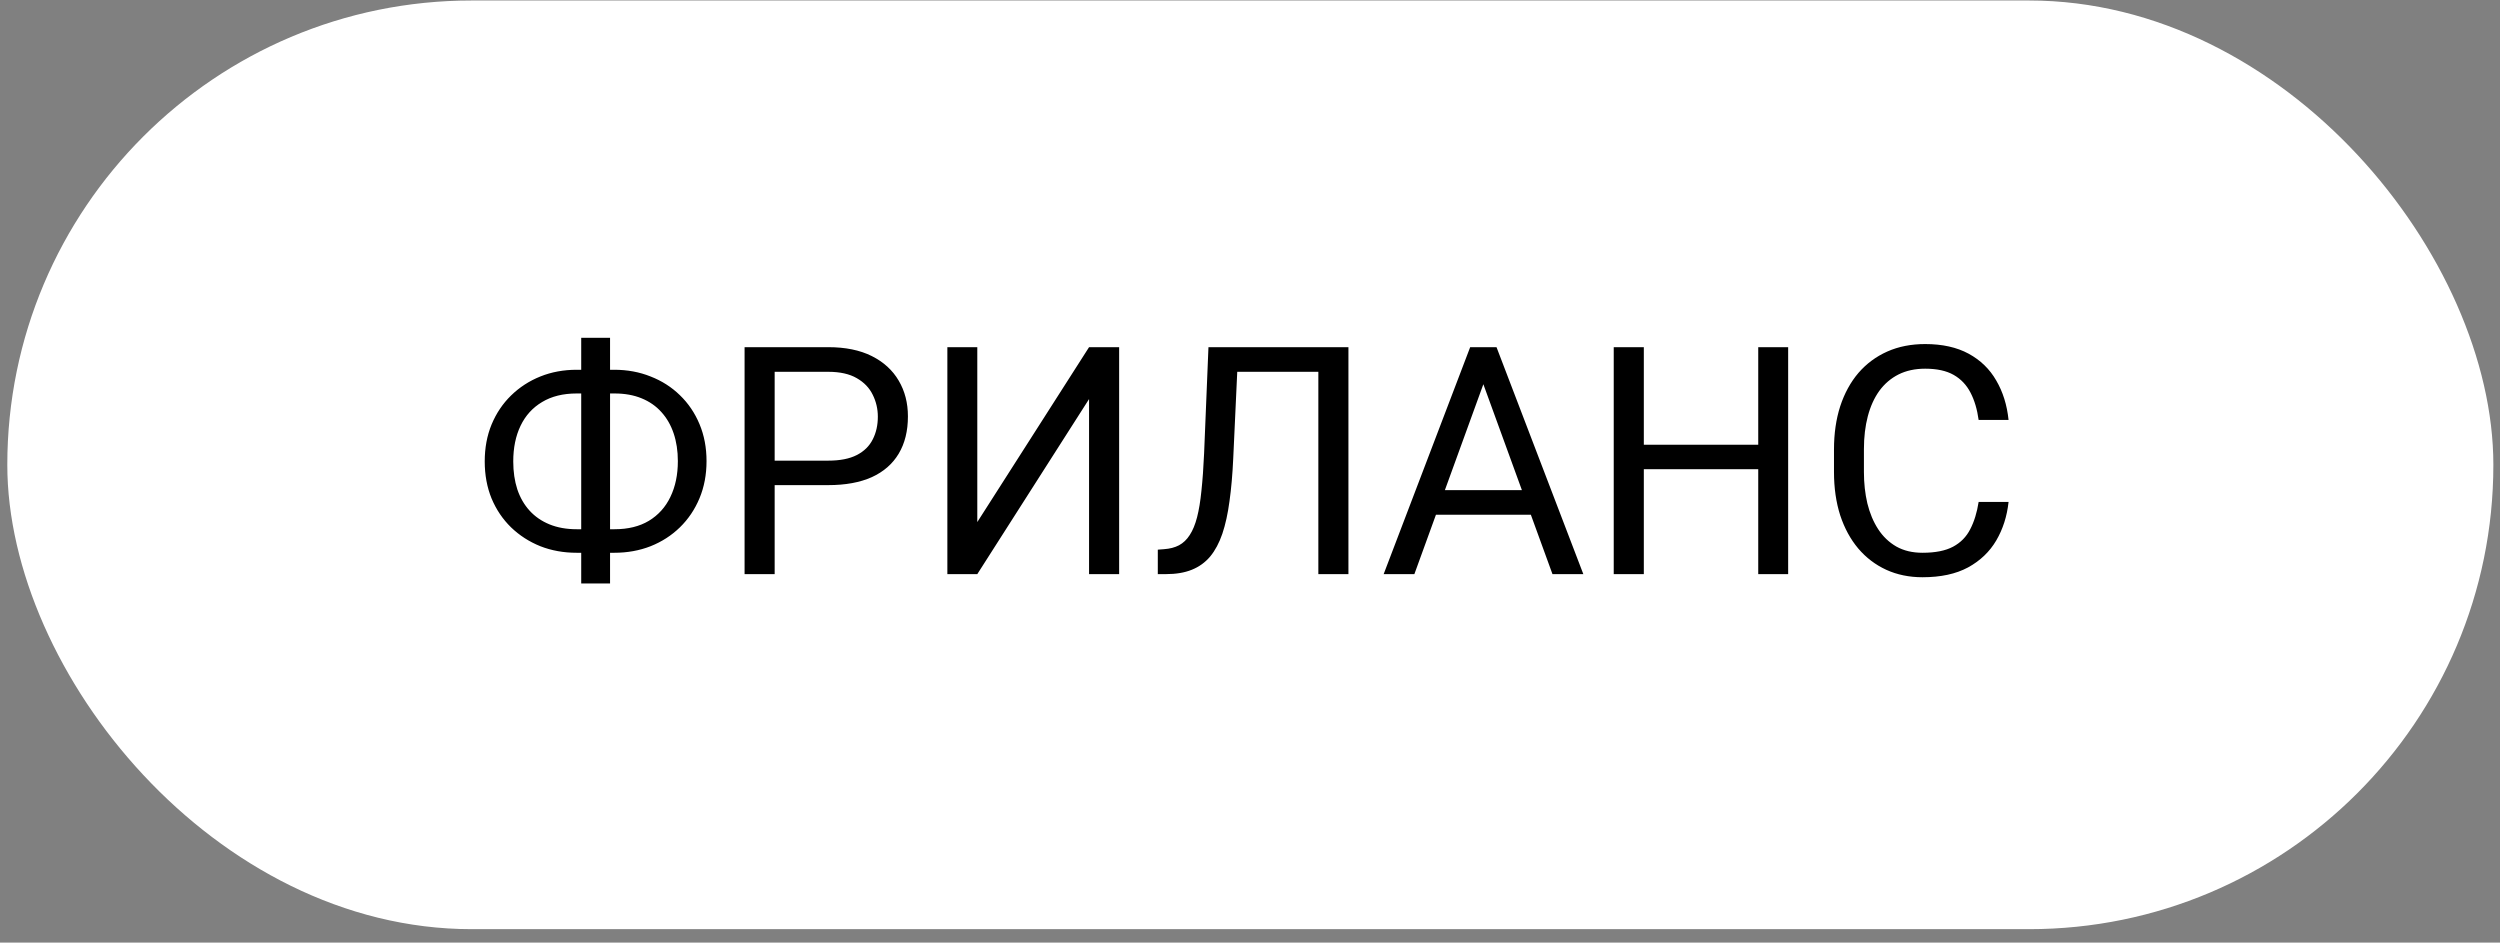 <?xml version="1.0" encoding="UTF-8"?> <svg xmlns="http://www.w3.org/2000/svg" width="183" height="69" viewBox="0 0 183 69" fill="none"><rect x="0" y="0" width="183" height="69" fill="#808080" stroke="none"/><rect x="0.535" y="0.036" width="181.979" height="67.979" rx="33.99" fill="white"></rect><path d="M42.214 27.067H44.964C45.922 27.067 46.808 27.231 47.622 27.558C48.444 27.878 49.159 28.334 49.767 28.927C50.383 29.521 50.863 30.228 51.205 31.049C51.547 31.863 51.718 32.765 51.718 33.754C51.718 34.743 51.547 35.648 51.205 36.469C50.863 37.291 50.383 38.002 49.767 38.603C49.159 39.196 48.444 39.657 47.622 39.984C46.808 40.303 45.922 40.463 44.964 40.463H42.214C41.255 40.463 40.369 40.303 39.555 39.984C38.741 39.657 38.026 39.196 37.41 38.603C36.802 38.01 36.326 37.306 35.984 36.492C35.649 35.671 35.482 34.765 35.482 33.776C35.482 32.788 35.649 31.886 35.984 31.072C36.326 30.251 36.802 29.543 37.41 28.95C38.026 28.349 38.741 27.885 39.555 27.558C40.369 27.231 41.255 27.067 42.214 27.067ZM42.214 28.802C41.217 28.802 40.373 29.011 39.681 29.429C38.989 29.84 38.464 30.418 38.106 31.164C37.749 31.909 37.57 32.78 37.57 33.776C37.57 34.53 37.669 35.21 37.867 35.819C38.072 36.428 38.373 36.949 38.768 37.382C39.164 37.816 39.65 38.15 40.228 38.386C40.807 38.622 41.468 38.74 42.214 38.74H44.986C45.975 38.74 46.812 38.535 47.497 38.124C48.189 37.705 48.714 37.123 49.071 36.378C49.437 35.625 49.619 34.75 49.619 33.754C49.619 33.008 49.516 32.331 49.311 31.723C49.106 31.114 48.805 30.593 48.41 30.16C48.022 29.726 47.539 29.391 46.961 29.155C46.39 28.92 45.732 28.802 44.986 28.802H42.214ZM44.656 24.728V42.711H42.545V24.728H44.656ZM60.63 35.511H56.191V33.719H60.63C61.489 33.719 62.185 33.583 62.718 33.309C63.25 33.035 63.638 32.655 63.882 32.168C64.133 31.681 64.258 31.126 64.258 30.502C64.258 29.931 64.133 29.395 63.882 28.893C63.638 28.391 63.25 27.988 62.718 27.683C62.185 27.372 61.489 27.216 60.63 27.216H56.705V42.026H54.503V25.413H60.63C61.885 25.413 62.946 25.63 63.813 26.063C64.68 26.497 65.338 27.098 65.787 27.866C66.236 28.627 66.46 29.498 66.46 30.479C66.46 31.544 66.236 32.453 65.787 33.206C65.338 33.959 64.68 34.533 63.813 34.929C62.946 35.317 61.885 35.511 60.63 35.511ZM71.538 38.215L79.719 25.413H81.921V42.026H79.719V29.212L71.538 42.026H69.347V25.413H71.538V38.215ZM96.811 25.413V27.216H89.212V25.413H96.811ZM98.705 25.413V42.026H96.503V25.413H98.705ZM88.459 25.413H90.65L90.273 33.548C90.22 34.72 90.129 35.766 89.999 36.686C89.878 37.599 89.703 38.394 89.475 39.071C89.246 39.74 88.95 40.295 88.585 40.737C88.219 41.17 87.771 41.494 87.238 41.707C86.713 41.92 86.082 42.026 85.344 42.026H84.751V40.235L85.207 40.2C85.633 40.17 85.998 40.075 86.303 39.915C86.614 39.748 86.877 39.497 87.09 39.162C87.31 38.827 87.489 38.394 87.626 37.861C87.763 37.329 87.87 36.678 87.946 35.91C88.029 35.134 88.094 34.229 88.14 33.195L88.459 25.413ZM109.032 26.885L103.532 42.026H101.284L107.617 25.413H109.066L109.032 26.885ZM113.641 42.026L108.13 26.885L108.096 25.413H109.545L115.9 42.026H113.641ZM113.356 35.876V37.679H104.022V35.876H113.356ZM128.976 32.556V34.347H119.985V32.556H128.976ZM120.328 25.413V42.026H118.125V25.413H120.328ZM130.893 25.413V42.026L128.703 42.026V25.413H130.893ZM144.836 36.743H147.027C146.913 37.793 146.613 38.732 146.126 39.562C145.639 40.391 144.951 41.049 144.061 41.535C143.171 42.015 142.06 42.254 140.729 42.254C139.755 42.254 138.869 42.072 138.07 41.707C137.279 41.342 136.598 40.824 136.028 40.155C135.457 39.478 135.016 38.668 134.704 37.724C134.4 36.774 134.248 35.716 134.248 34.552V32.898C134.248 31.734 134.4 30.681 134.704 29.737C135.016 28.787 135.461 27.973 136.039 27.296C136.625 26.619 137.329 26.098 138.15 25.732C138.972 25.367 139.896 25.185 140.923 25.185C142.178 25.185 143.239 25.421 144.106 25.892C144.973 26.364 145.647 27.018 146.126 27.855C146.613 28.684 146.913 29.646 147.027 30.741H144.836C144.73 29.966 144.532 29.3 144.243 28.745C143.954 28.182 143.543 27.748 143.011 27.444C142.478 27.14 141.782 26.988 140.923 26.988C140.185 26.988 139.535 27.128 138.972 27.41C138.416 27.691 137.949 28.09 137.568 28.608C137.195 29.125 136.914 29.745 136.724 30.468C136.534 31.19 136.439 31.993 136.439 32.875V34.552C136.439 35.366 136.522 36.131 136.69 36.846C136.865 37.561 137.127 38.188 137.477 38.728C137.827 39.269 138.272 39.695 138.812 40.007C139.352 40.311 139.991 40.463 140.729 40.463C141.664 40.463 142.41 40.315 142.965 40.018C143.52 39.721 143.939 39.295 144.22 38.74C144.509 38.185 144.715 37.519 144.836 36.743Z" fill="black"></path></svg> 